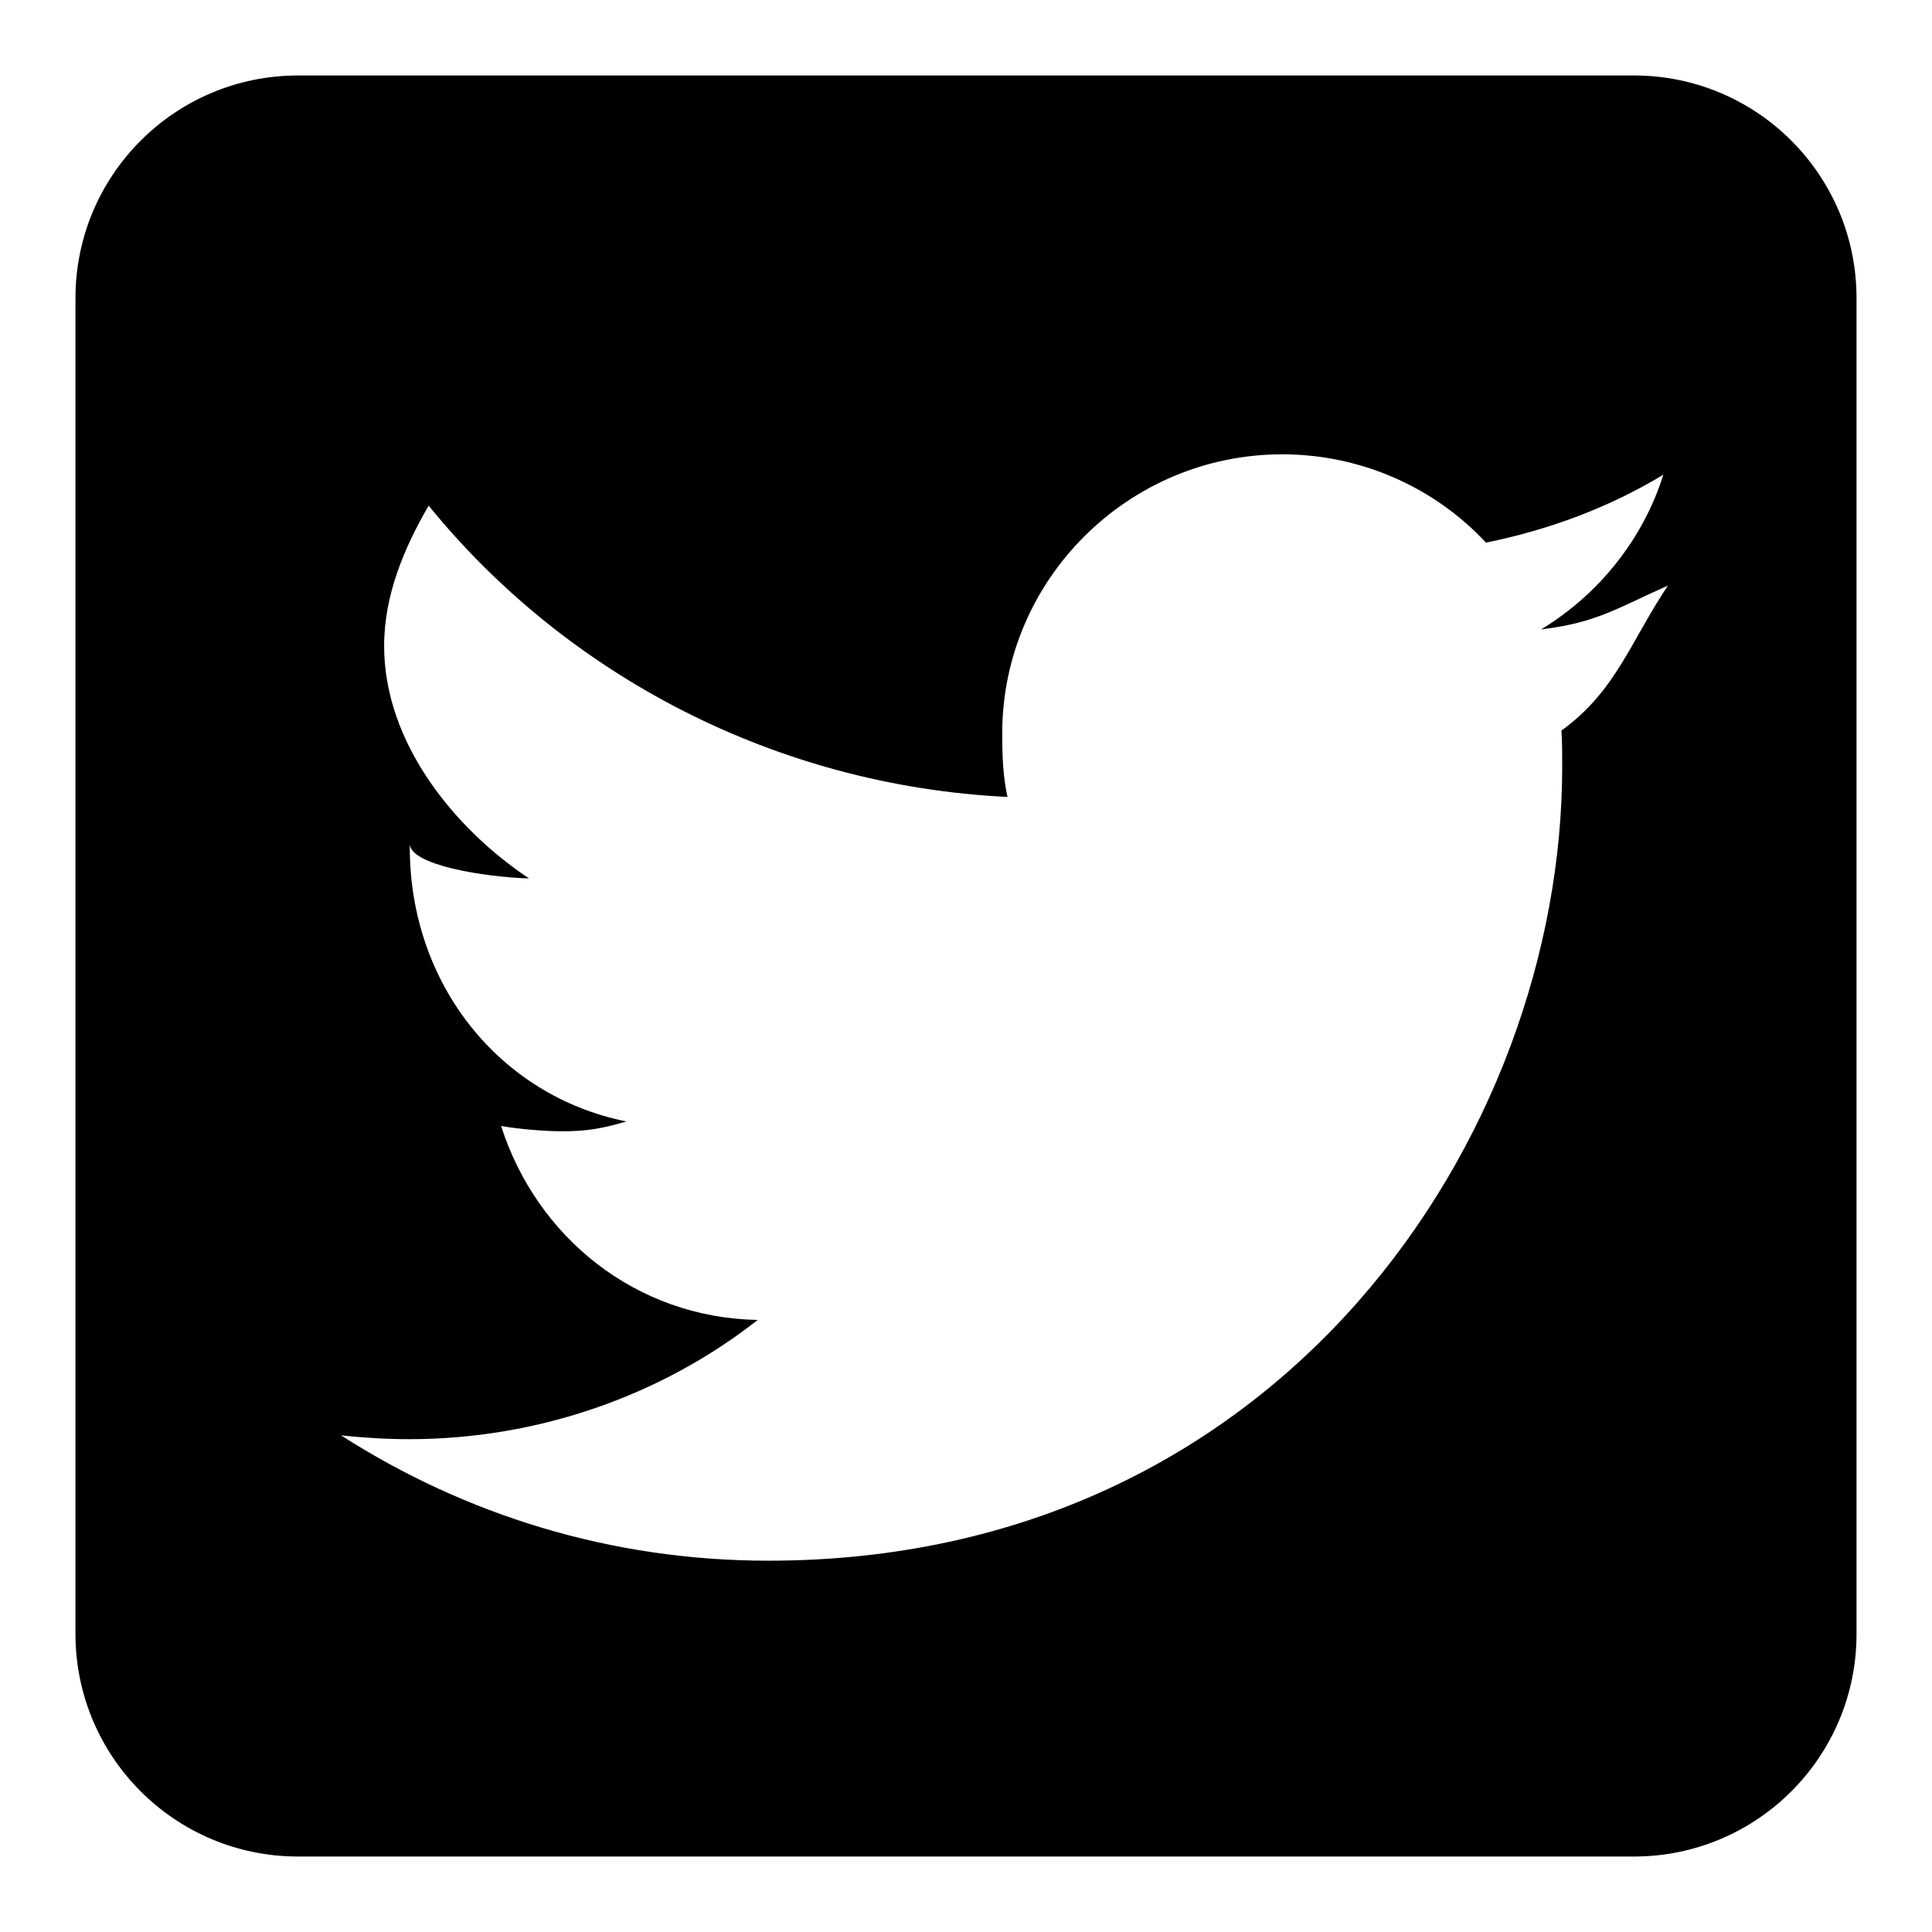 <?xml version="1.0" encoding="utf-8"?>
<!-- Svg Vector Icons : http://www.onlinewebfonts.com/icon -->
<!DOCTYPE svg PUBLIC "-//W3C//DTD SVG 1.1//EN" "http://www.w3.org/Graphics/SVG/1.1/DTD/svg11.dtd">
<svg version="1.1" xmlns="http://www.w3.org/2000/svg" xmlns:xlink="http://www.w3.org/1999/xlink" x="0px" y="0px" viewBox="0 0 256 256" enable-background="new 0 0 256 256" xml:space="preserve">
<g> <path fill="#000000" d="M246,39.5c0-16.3-13.2-29.5-29.5-29.5h-177C23.2,10,10,23.2,10,39.5v177c0,16.3,13.2,29.5,29.5,29.5h177 c16.3,0,29.5-13.2,29.5-29.5V39.5z M206.9,96.8c0.1,1.6,0.1,3.2,0.1,4.8c0,48.9-37.2,105.2-105.2,105.2c-20.9,0-40.2-6.1-56.6-16.6 c2.9,0.3,6,0.5,9,0.5c17.3,0,33.6-5.9,46.2-15.8c-16.2-0.3-29.3-11-34-25.7c2.3,0.4,5.7,0.7,8.1,0.7c3.4,0,5.4-0.4,8.5-1.3 c-16.9-3.4-28.7-18.3-28.7-36.3c0-0.2,0-0.3,0-0.5c0,2.8,9.7,4.4,15.8,4.6c-9.9-6.6-19.2-18-19.2-30.8c0-6.8,2.7-13.1,5.9-18.6 c18.2,22.4,45.9,37.1,76.7,38.6c-0.6-2.7-0.7-5.5-0.7-8.4c0-20.4,16.7-37,37.1-37c10.6,0,20.3,4.5,27,11.7c8.4-1.7,16.4-4.7,23.5-9 c-2.7,8.6-8.6,15.9-16.2,20.5c7.5-0.9,10.2-2.9,16.8-5.8c0,0-4.4,0-4.4,0v0c0,0,4.4,0,4.4,0C216,85.1,214.1,91.6,206.9,96.8z"/></g>
</svg>